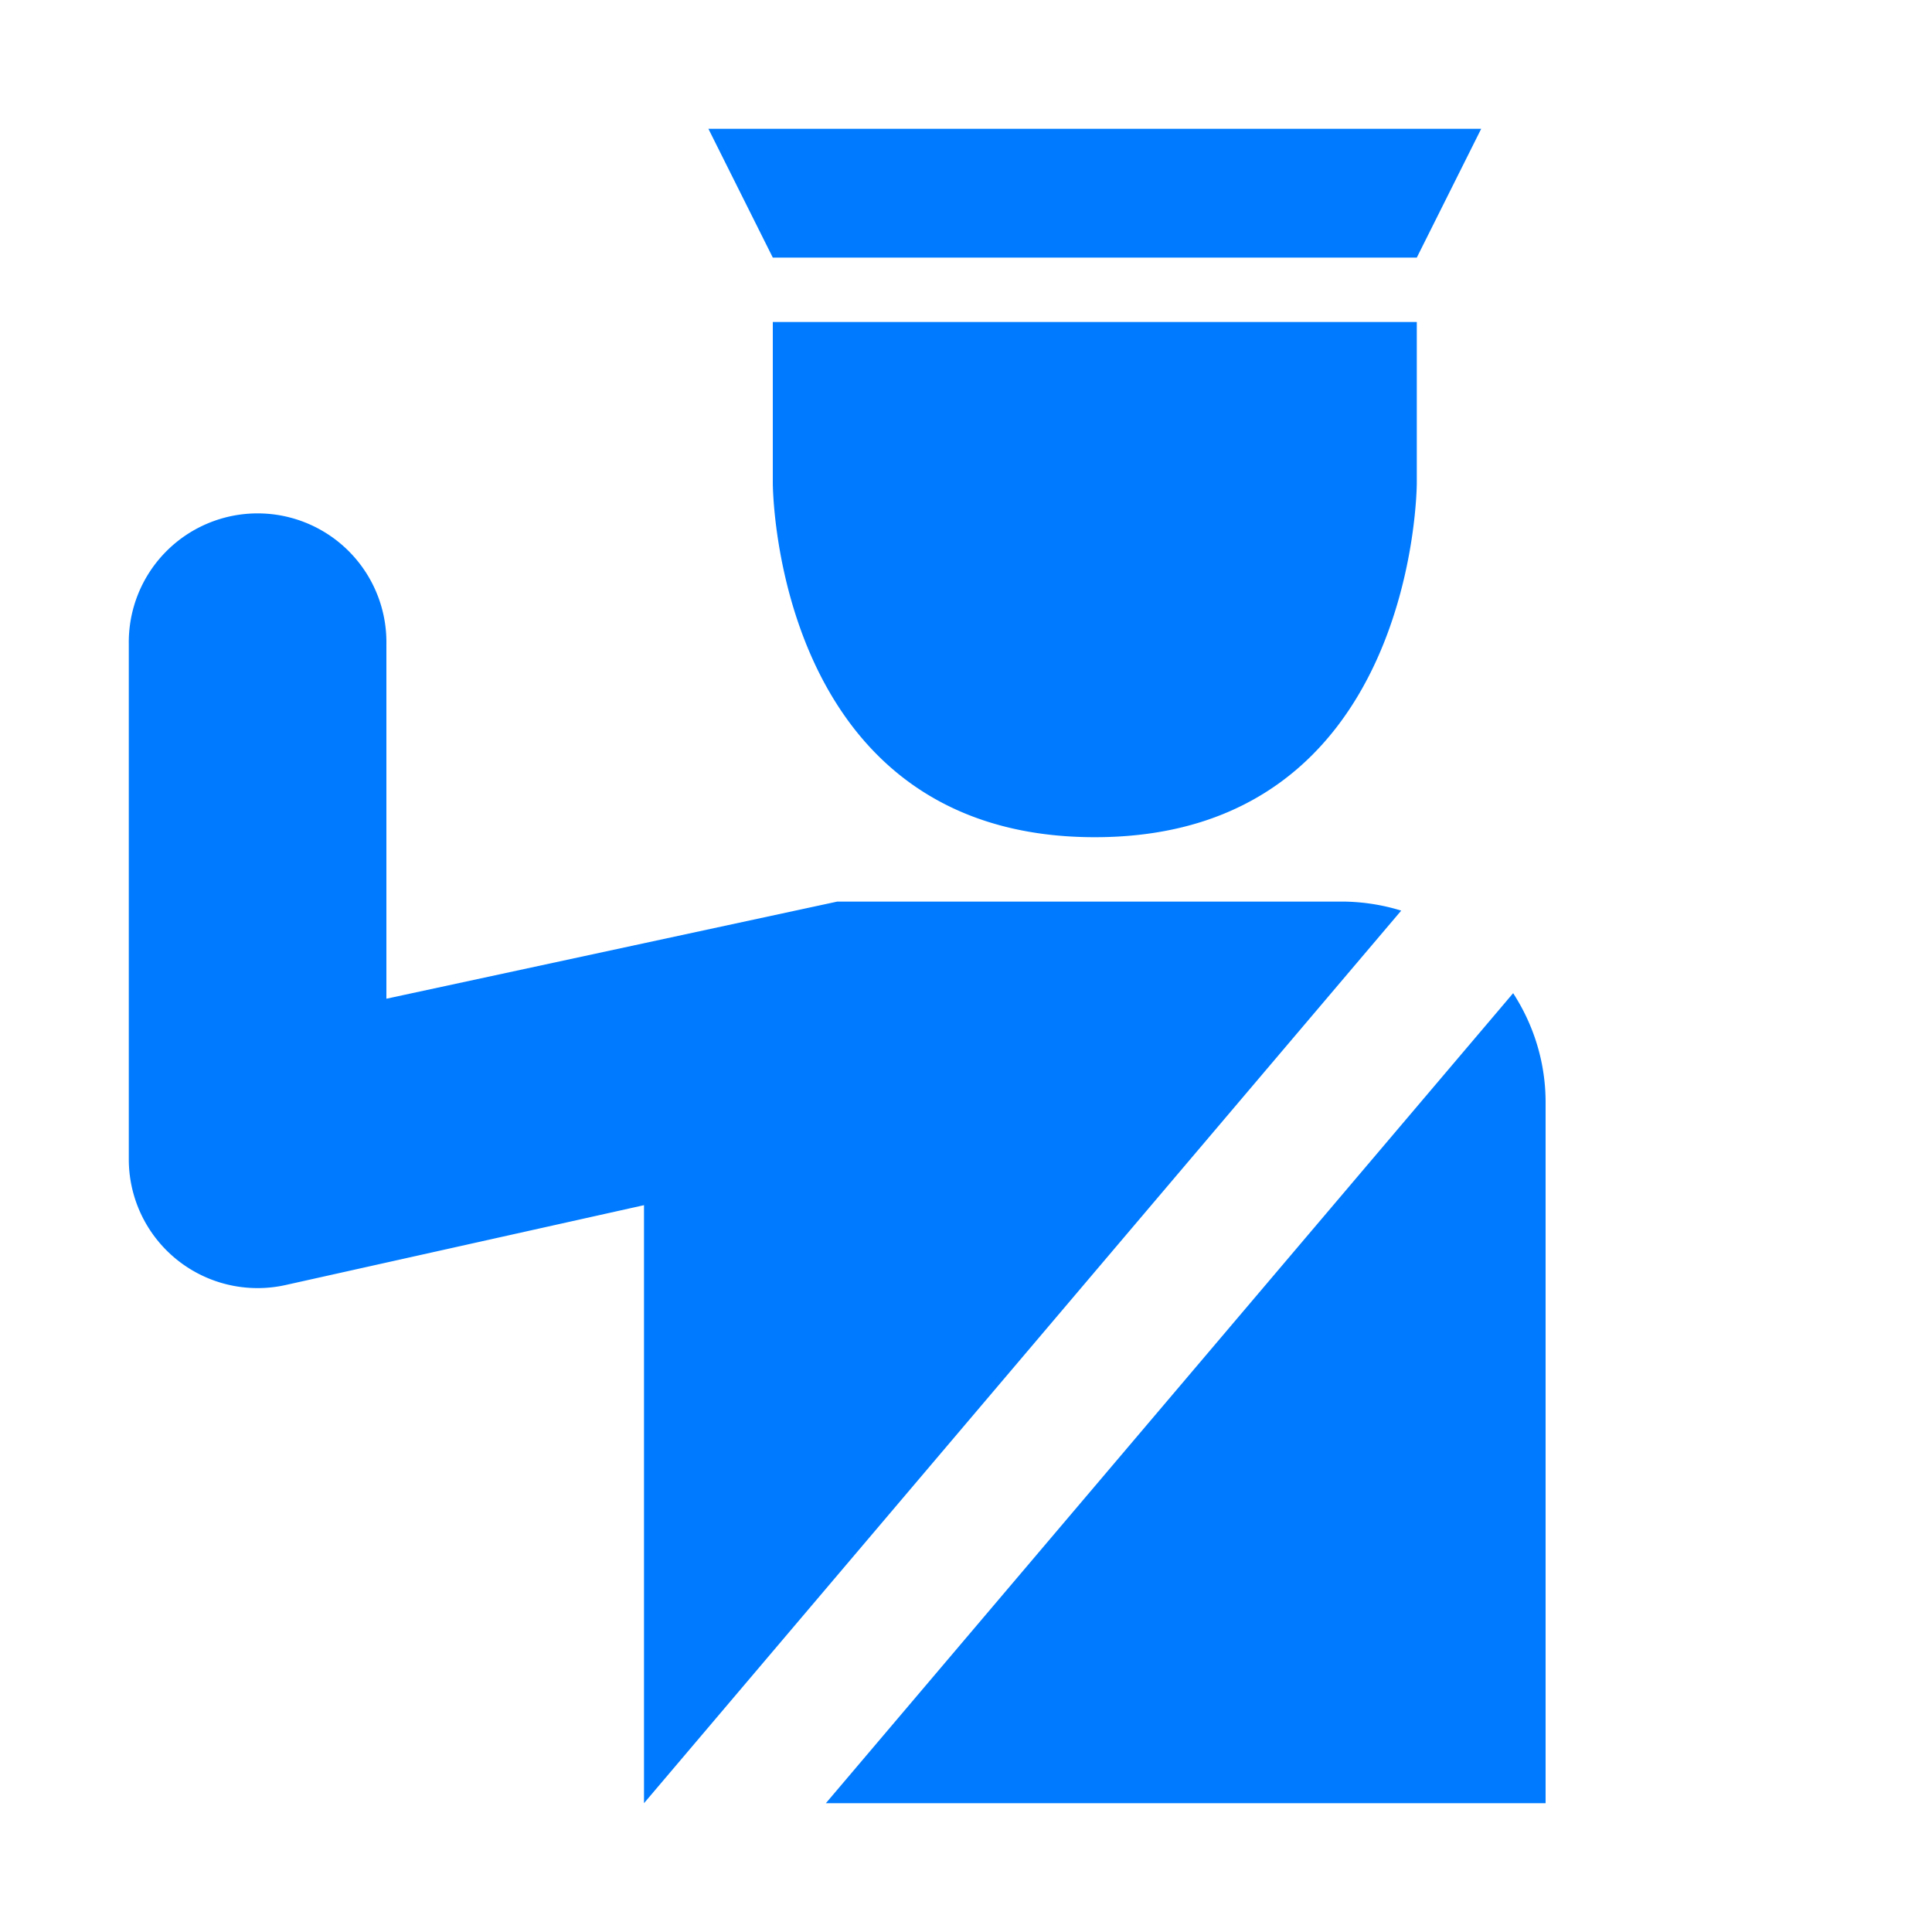 <svg xmlns="http://www.w3.org/2000/svg" width="80" height="80" viewBox="0 0 15 15">
	<rect width="15" height="15" fill="none" />
	<path fill="#007BFF" d="M5.5 1L6 2h5l.5-1zM6 2.5v1.25S6 6.5 8.5 6.5S11 3.75 11 3.75V2.5zM1.984 3.986A1 1 0 0 0 1 5v4a1 1 0 0 0 1.217.977L5 9.357V14l5.879-6.93a1.58 1.58 0 0 0-.438-.07H6.5L3 7.754V5a1 1 0 0 0-1.016-1.014m9.764 3.725L6.412 14H12V8.559c0-.314-.094-.604-.252-.848" />
</svg>
